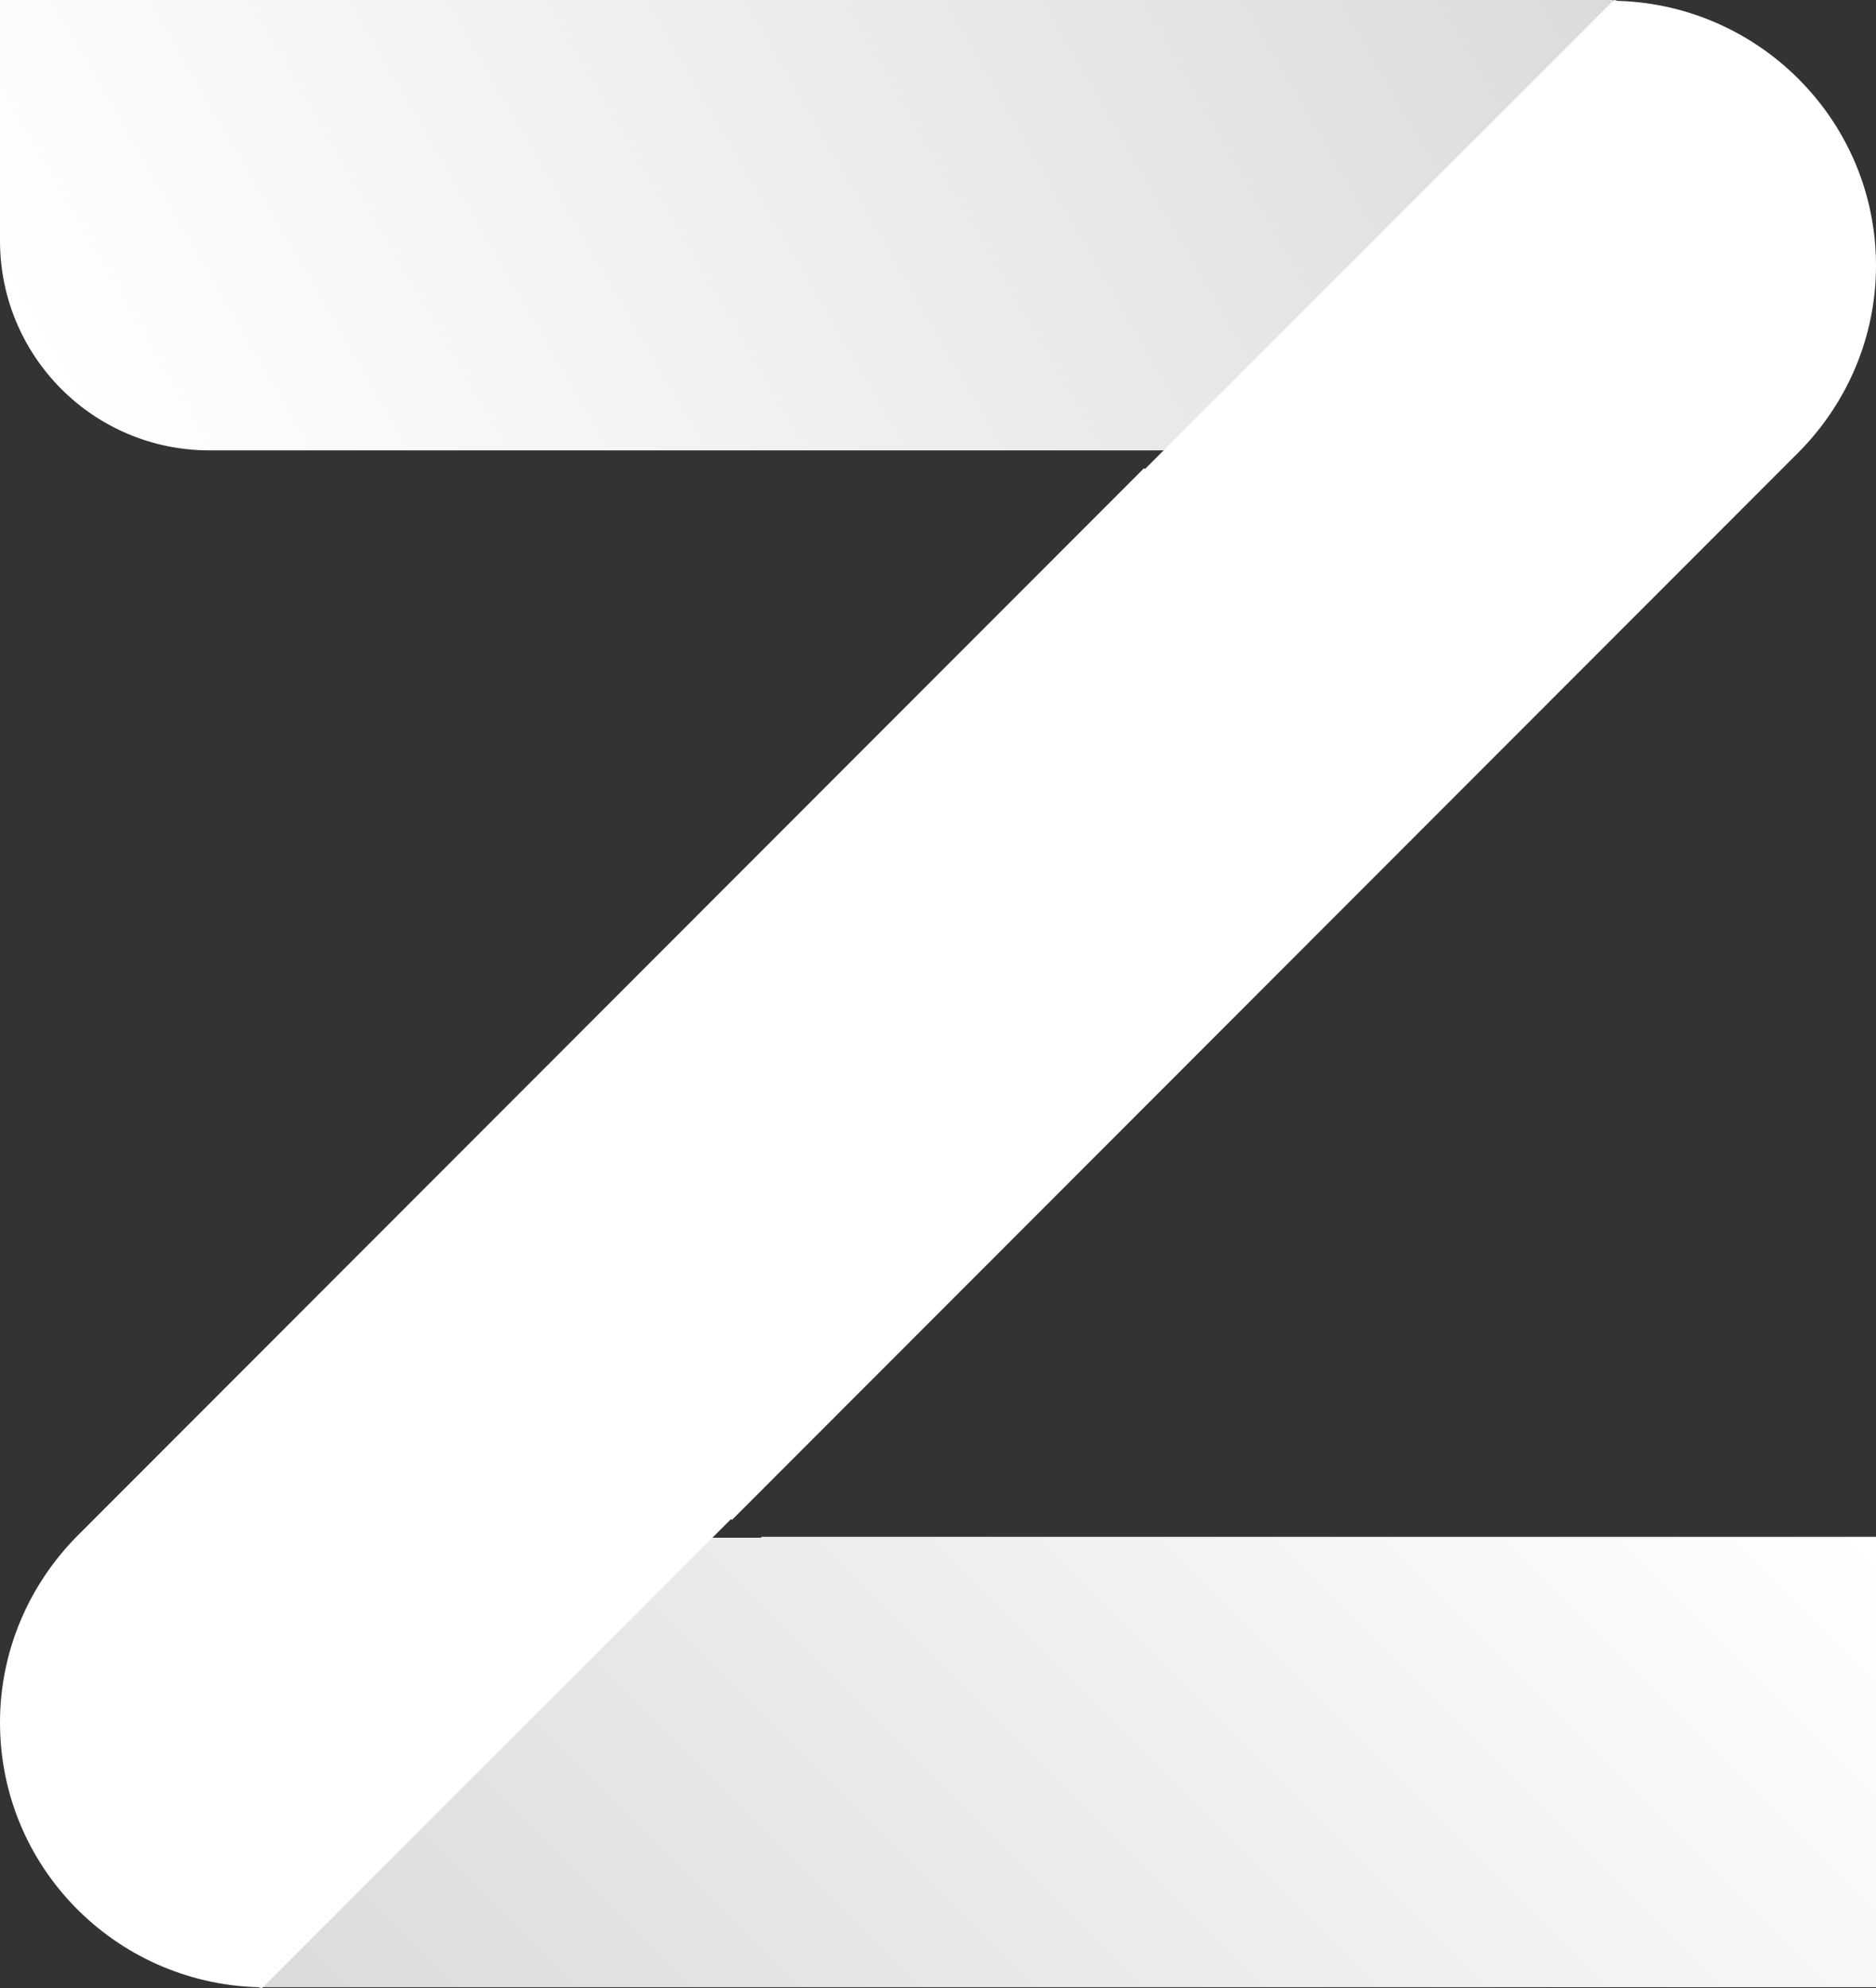 <?xml version="1.0" encoding="utf-8"?>
<!-- Generator: Adobe Illustrator 19.0.0, SVG Export Plug-In . SVG Version: 6.00 Build 0)  -->
<svg version="1.1" id="Layer_1" xmlns="http://www.w3.org/2000/svg" xmlns:xlink="http://www.w3.org/1999/xlink" x="0px" y="0px"
	 viewBox="0 0 211.2 223.8" style="enable-background:new 0 0 211.2 223.8;" xml:space="preserve">
<rect x="0" y="0" width="211.2" height="223.8" fill="#333333" stroke="none"/>
<style type="text/css">
	.st0{fill:url(#XMLID_422_);}
	.st1{fill:url(#XMLID_423_);}
	.st2{fill:#FFFFFF;}
</style>
<g id="XMLID_236_">
	<linearGradient id="XMLID_422_" gradientUnits="userSpaceOnUse" x1="19.196" y1="66.694" x2="169.903" y2="-20.317">
		<stop  offset="0" style="stop-color:#FFFFFF"/>
		<stop  offset="1" style="stop-color:#DBDBDA"/>
	</linearGradient>
	<path id="XMLID_292_" class="st0" d="M181.4,0h-0.2H0v27.1c0,13,10.5,23.6,23.6,23.6h101h6.4h50.6V0C181.6,0,181.5,0,181.4,0z"/>
	<linearGradient id="XMLID_423_" gradientUnits="userSpaceOnUse" x1="178.435" y1="140.334" x2="62.271" y2="256.498">
		<stop  offset="0" style="stop-color:#FFFFFF"/>
		<stop  offset="1" style="stop-color:#DBDBDA"/>
	</linearGradient>
	<path id="XMLID_291_" class="st1" d="M85.7,173.1h-5.5H29.5v50.6c0.1,0,0.2,0,0.3,0h0.2h181.2v-50.7H85.7z"/>
	<path id="XMLID_290_" class="st2" d="M182.2,0.1c-0.2,0-0.3-0.1-0.5-0.1l-30.2,30.2L131,50.7l-2.1,2.1l-0.1-0.1L9,172.6L8.6,173
		C3.3,178.4,0,185.8,0,193.9c0,16.2,12.9,29.3,29,29.8c0.2,0,0.3,0.1,0.5,0.1l30.2-30.2l20.5-20.5l2.1-2.1l0.1,0.1L202.2,51.2
		l0.4-0.4c5.3-5.4,8.6-12.8,8.6-20.9C211.2,13.7,198.2,0.6,182.2,0.1z"/>
</g>
</svg>

